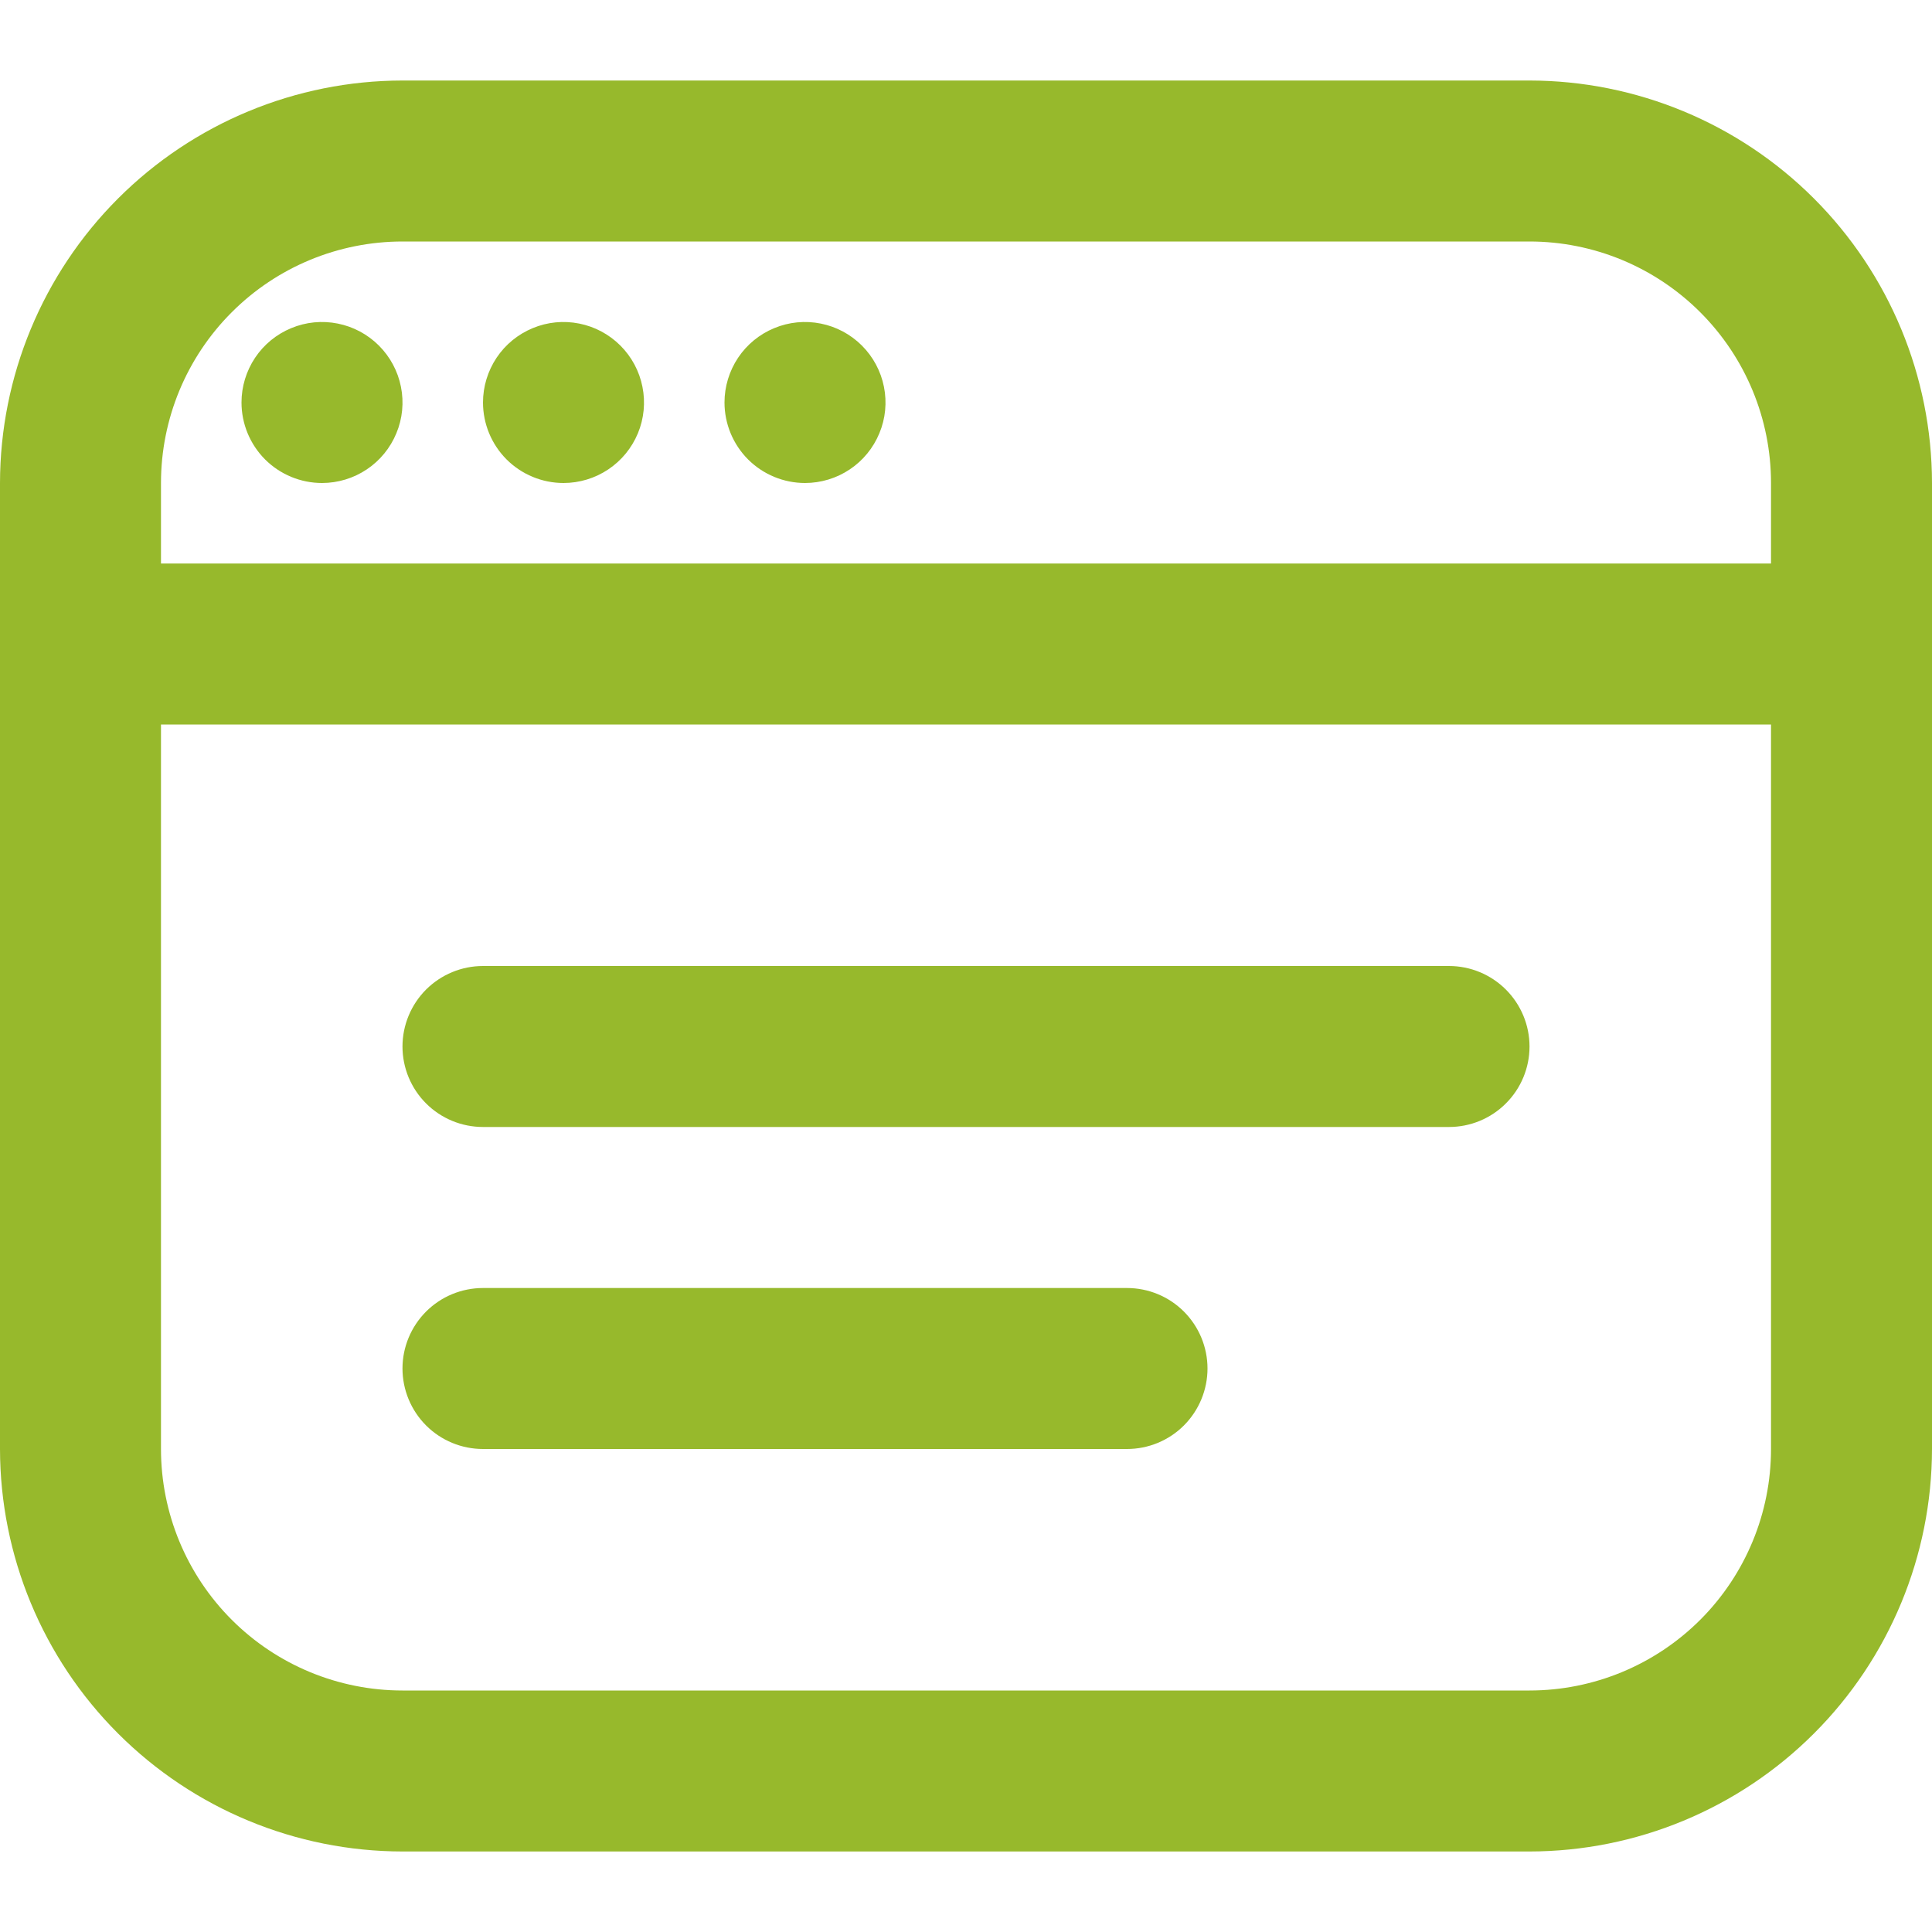 <svg width="40" height="40" viewBox="0 0 40 40" fill="none" xmlns="http://www.w3.org/2000/svg">
<g clip-path="url(#clip0_2530_1376)">
<path d="M31.667 1.667H8.333C6.124 1.669 4.006 2.548 2.444 4.11C0.881 5.673 0.003 7.791 0 10L0 30C0.003 32.209 0.881 34.328 2.444 35.89C4.006 37.452 6.124 38.331 8.333 38.333H31.667C33.876 38.331 35.994 37.452 37.556 35.89C39.118 34.328 39.997 32.209 40 30V10C39.997 7.791 39.118 5.673 37.556 4.11C35.994 2.548 33.876 1.669 31.667 1.667ZM8.333 5H31.667C32.993 5 34.264 5.527 35.202 6.465C36.14 7.402 36.667 8.674 36.667 10V11.667H3.333V10C3.333 8.674 3.86 7.402 4.798 6.465C5.735 5.527 7.007 5 8.333 5ZM31.667 35H8.333C7.007 35 5.735 34.473 4.798 33.536C3.86 32.598 3.333 31.326 3.333 30V15H36.667V30C36.667 31.326 36.14 32.598 35.202 33.536C34.264 34.473 32.993 35 31.667 35ZM31.667 21.667C31.667 22.109 31.491 22.533 31.178 22.845C30.866 23.158 30.442 23.333 30 23.333H10C9.558 23.333 9.134 23.158 8.821 22.845C8.509 22.533 8.333 22.109 8.333 21.667C8.333 21.225 8.509 20.801 8.821 20.488C9.134 20.176 9.558 20 10 20H30C30.442 20 30.866 20.176 31.178 20.488C31.491 20.801 31.667 21.225 31.667 21.667ZM25 28.333C25 28.775 24.824 29.199 24.512 29.512C24.199 29.825 23.775 30 23.333 30H10C9.558 30 9.134 29.825 8.821 29.512C8.509 29.199 8.333 28.775 8.333 28.333C8.333 27.891 8.509 27.468 8.821 27.155C9.134 26.842 9.558 26.667 10 26.667H23.333C23.775 26.667 24.199 26.842 24.512 27.155C24.824 27.468 25 27.891 25 28.333ZM5 8.333C5 8.004 5.098 7.682 5.281 7.407C5.464 7.133 5.724 6.92 6.029 6.794C6.333 6.667 6.669 6.634 6.992 6.699C7.315 6.763 7.612 6.922 7.845 7.155C8.078 7.388 8.237 7.685 8.301 8.008C8.366 8.332 8.333 8.667 8.206 8.971C8.08 9.276 7.867 9.536 7.593 9.719C7.319 9.902 6.996 10 6.667 10C6.225 10 5.801 9.824 5.488 9.512C5.176 9.199 5 8.775 5 8.333ZM10 8.333C10 8.004 10.098 7.682 10.281 7.407C10.464 7.133 10.724 6.92 11.029 6.794C11.333 6.667 11.668 6.634 11.992 6.699C12.315 6.763 12.612 6.922 12.845 7.155C13.078 7.388 13.237 7.685 13.301 8.008C13.366 8.332 13.333 8.667 13.207 8.971C13.08 9.276 12.867 9.536 12.593 9.719C12.319 9.902 11.996 10 11.667 10C11.225 10 10.801 9.824 10.488 9.512C10.176 9.199 10 8.775 10 8.333ZM15 8.333C15 8.004 15.098 7.682 15.281 7.407C15.464 7.133 15.724 6.92 16.029 6.794C16.333 6.667 16.669 6.634 16.992 6.699C17.315 6.763 17.612 6.922 17.845 7.155C18.078 7.388 18.237 7.685 18.301 8.008C18.366 8.332 18.333 8.667 18.206 8.971C18.08 9.276 17.867 9.536 17.593 9.719C17.319 9.902 16.996 10 16.667 10C16.225 10 15.801 9.824 15.488 9.512C15.176 9.199 15 8.775 15 8.333Z" fill="#97B92C"/>
</g>
<defs>
<clipPath id="clip0_2530_1376">
<rect width="40" height="40" fill="white"/>
</clipPath>
</defs>
</svg>
